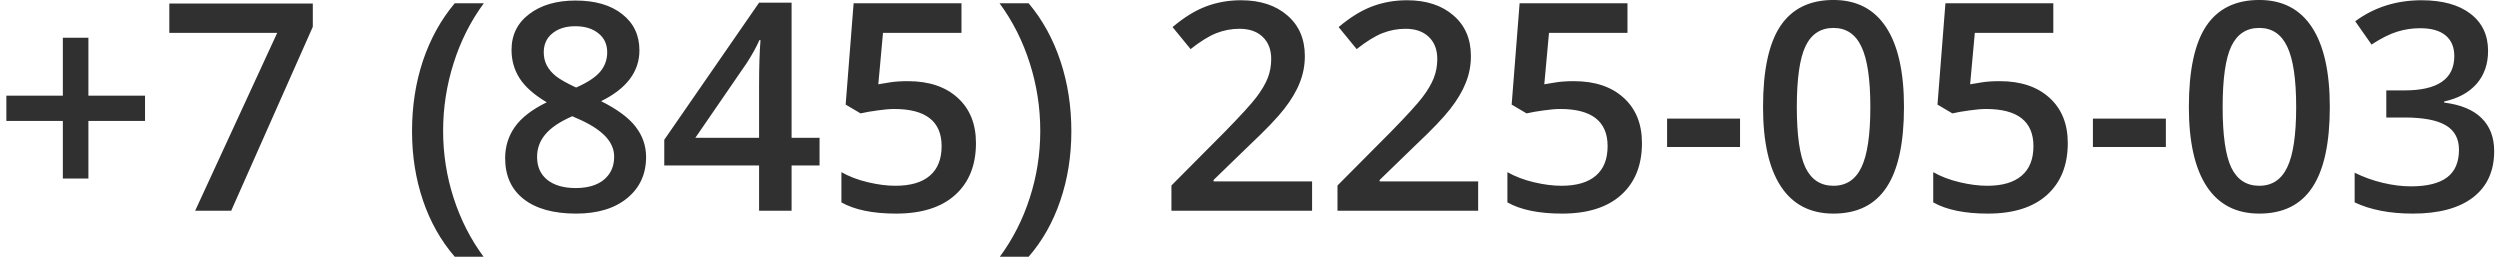 <?xml version="1.0" encoding="UTF-8"?> <svg xmlns="http://www.w3.org/2000/svg" width="344" height="36" viewBox="0 0 344 36" fill="none"><g clip-path="url(#clip0_12298_88)"><path d="M8.648 16.637H0.875V13.16H8.648V5.191H12.164V13.16H19.957V16.637H12.164V24.566H8.648V16.637ZM26.852 29L38.141 4.527H23.297V0.484H43.043V3.688L31.812 29H26.852ZM56.695 18.043C56.695 14.592 57.197 11.363 58.199 8.355C59.215 5.348 60.673 2.711 62.574 0.445H66.578C64.768 2.893 63.382 5.641 62.418 8.688C61.454 11.721 60.973 14.827 60.973 18.004C60.973 21.181 61.454 24.26 62.418 27.242C63.382 30.224 64.755 32.919 66.539 35.328H62.574C60.66 33.115 59.202 30.53 58.199 27.574C57.197 24.619 56.695 21.441 56.695 18.043ZM79.195 0.074C81.904 0.074 84.046 0.699 85.621 1.949C87.197 3.186 87.984 4.846 87.984 6.93C87.984 9.859 86.227 12.19 82.711 13.922C84.951 15.042 86.539 16.22 87.477 17.457C88.427 18.694 88.902 20.074 88.902 21.598C88.902 23.954 88.037 25.842 86.305 27.262C84.573 28.681 82.229 29.391 79.273 29.391C76.174 29.391 73.772 28.727 72.066 27.398C70.361 26.07 69.508 24.189 69.508 21.754C69.508 20.165 69.951 18.74 70.836 17.477C71.734 16.201 73.199 15.068 75.231 14.078C73.486 13.037 72.242 11.936 71.5 10.777C70.758 9.618 70.387 8.316 70.387 6.871C70.387 4.801 71.201 3.154 72.828 1.93C74.456 0.693 76.578 0.074 79.195 0.074ZM73.902 21.598C73.902 22.952 74.378 24.006 75.328 24.762C76.279 25.504 77.568 25.875 79.195 25.875C80.875 25.875 82.177 25.491 83.102 24.723C84.039 23.941 84.508 22.887 84.508 21.559C84.508 20.504 84.078 19.54 83.219 18.668C82.359 17.796 81.057 16.988 79.312 16.246L78.746 15.992C77.027 16.747 75.79 17.581 75.035 18.492C74.28 19.391 73.902 20.426 73.902 21.598ZM79.156 3.609C77.854 3.609 76.806 3.935 76.012 4.586C75.217 5.224 74.82 6.096 74.82 7.203C74.82 7.88 74.963 8.486 75.25 9.02C75.537 9.553 75.953 10.042 76.5 10.484C77.047 10.914 77.971 11.435 79.273 12.047C80.836 11.357 81.936 10.634 82.574 9.879C83.225 9.111 83.551 8.219 83.551 7.203C83.551 6.096 83.147 5.224 82.34 4.586C81.546 3.935 80.484 3.609 79.156 3.609ZM112.77 22.77H108.922V29H104.449V22.77H91.402V19.234L104.449 0.367H108.922V18.961H112.77V22.77ZM104.449 18.961V11.793C104.449 9.241 104.514 7.151 104.645 5.523H104.488C104.124 6.383 103.551 7.424 102.77 8.648L95.68 18.961H104.449ZM124.938 11.168C127.815 11.168 130.094 11.93 131.773 13.453C133.453 14.977 134.293 17.053 134.293 19.684C134.293 22.73 133.336 25.113 131.422 26.832C129.521 28.538 126.812 29.391 123.297 29.391C120.107 29.391 117.6 28.876 115.777 27.848V23.688C116.832 24.287 118.043 24.749 119.41 25.074C120.777 25.4 122.047 25.562 123.219 25.562C125.289 25.562 126.865 25.1 127.945 24.176C129.026 23.251 129.566 21.897 129.566 20.113C129.566 16.702 127.392 14.996 123.043 14.996C122.431 14.996 121.676 15.061 120.777 15.191C119.879 15.309 119.091 15.445 118.414 15.602L116.363 14.391L117.457 0.445H132.301V4.527H121.5L120.855 11.598C121.311 11.52 121.865 11.428 122.516 11.324C123.18 11.22 123.987 11.168 124.938 11.168ZM147.418 18.043C147.418 21.467 146.91 24.658 145.895 27.613C144.892 30.569 143.44 33.141 141.539 35.328H137.574C139.371 32.893 140.745 30.191 141.695 27.223C142.659 24.254 143.141 21.181 143.141 18.004C143.141 14.814 142.659 11.708 141.695 8.688C140.732 5.654 139.345 2.906 137.535 0.445H141.539C143.453 2.724 144.911 5.374 145.914 8.395C146.917 11.402 147.418 14.618 147.418 18.043ZM180.543 29H161.188V25.523L168.551 18.121C170.725 15.895 172.164 14.319 172.867 13.395C173.583 12.457 174.104 11.578 174.43 10.758C174.755 9.938 174.918 9.059 174.918 8.121C174.918 6.832 174.527 5.816 173.746 5.074C172.978 4.332 171.91 3.961 170.543 3.961C169.449 3.961 168.388 4.163 167.359 4.566C166.344 4.97 165.165 5.699 163.824 6.754L161.344 3.727C162.932 2.385 164.475 1.435 165.973 0.875C167.47 0.315 169.065 0.035 170.758 0.035C173.414 0.035 175.543 0.732 177.145 2.125C178.746 3.505 179.547 5.367 179.547 7.711C179.547 9 179.312 10.224 178.844 11.383C178.388 12.542 177.678 13.74 176.715 14.977C175.764 16.201 174.176 17.861 171.949 19.957L166.988 24.762V24.957H180.543V29ZM203.395 29H184.039V25.523L191.402 18.121C193.577 15.895 195.016 14.319 195.719 13.395C196.435 12.457 196.956 11.578 197.281 10.758C197.607 9.938 197.77 9.059 197.77 8.121C197.77 6.832 197.379 5.816 196.598 5.074C195.829 4.332 194.762 3.961 193.395 3.961C192.301 3.961 191.24 4.163 190.211 4.566C189.195 4.97 188.017 5.699 186.676 6.754L184.195 3.727C185.784 2.385 187.327 1.435 188.824 0.875C190.322 0.315 191.917 0.035 193.609 0.035C196.266 0.035 198.395 0.732 199.996 2.125C201.598 3.505 202.398 5.367 202.398 7.711C202.398 9 202.164 10.224 201.695 11.383C201.24 12.542 200.53 13.74 199.566 14.977C198.616 16.201 197.027 17.861 194.801 19.957L189.84 24.762V24.957H203.395V29ZM216.578 11.168C219.456 11.168 221.734 11.93 223.414 13.453C225.094 14.977 225.934 17.053 225.934 19.684C225.934 22.73 224.977 25.113 223.062 26.832C221.161 28.538 218.453 29.391 214.938 29.391C211.747 29.391 209.241 28.876 207.418 27.848V23.688C208.473 24.287 209.684 24.749 211.051 25.074C212.418 25.4 213.688 25.562 214.859 25.562C216.93 25.562 218.505 25.1 219.586 24.176C220.667 23.251 221.207 21.897 221.207 20.113C221.207 16.702 219.033 14.996 214.684 14.996C214.072 14.996 213.316 15.061 212.418 15.191C211.52 15.309 210.732 15.445 210.055 15.602L208.004 14.391L209.098 0.445H223.941V4.527H213.141L212.496 11.598C212.952 11.52 213.505 11.428 214.156 11.324C214.82 11.22 215.628 11.168 216.578 11.168ZM229.391 20.23V16.324H239.43V20.23H229.391ZM261.988 14.723C261.988 19.684 261.188 23.369 259.586 25.777C257.997 28.186 255.562 29.391 252.281 29.391C249.104 29.391 246.695 28.147 245.055 25.66C243.414 23.173 242.594 19.527 242.594 14.723C242.594 9.684 243.388 5.973 244.977 3.59C246.578 1.194 249.013 -0.004 252.281 -0.004C255.471 -0.004 257.887 1.246 259.527 3.746C261.168 6.246 261.988 9.905 261.988 14.723ZM247.242 14.723C247.242 18.616 247.639 21.396 248.434 23.062C249.241 24.729 250.523 25.562 252.281 25.562C254.039 25.562 255.322 24.716 256.129 23.023C256.949 21.331 257.359 18.564 257.359 14.723C257.359 10.895 256.949 8.128 256.129 6.422C255.322 4.703 254.039 3.844 252.281 3.844C250.523 3.844 249.241 4.684 248.434 6.363C247.639 8.043 247.242 10.829 247.242 14.723ZM275.172 11.168C278.049 11.168 280.328 11.93 282.008 13.453C283.688 14.977 284.527 17.053 284.527 19.684C284.527 22.73 283.57 25.113 281.656 26.832C279.755 28.538 277.047 29.391 273.531 29.391C270.341 29.391 267.835 28.876 266.012 27.848V23.688C267.066 24.287 268.277 24.749 269.645 25.074C271.012 25.4 272.281 25.562 273.453 25.562C275.523 25.562 277.099 25.1 278.18 24.176C279.26 23.251 279.801 21.897 279.801 20.113C279.801 16.702 277.626 14.996 273.277 14.996C272.665 14.996 271.91 15.061 271.012 15.191C270.113 15.309 269.326 15.445 268.648 15.602L266.598 14.391L267.691 0.445H282.535V4.527H271.734L271.09 11.598C271.546 11.52 272.099 11.428 272.75 11.324C273.414 11.22 274.221 11.168 275.172 11.168ZM287.984 20.23V16.324H298.023V20.23H287.984ZM320.582 14.723C320.582 19.684 319.781 23.369 318.18 25.777C316.591 28.186 314.156 29.391 310.875 29.391C307.698 29.391 305.289 28.147 303.648 25.66C302.008 23.173 301.188 19.527 301.188 14.723C301.188 9.684 301.982 5.973 303.57 3.59C305.172 1.194 307.607 -0.004 310.875 -0.004C314.065 -0.004 316.48 1.246 318.121 3.746C319.762 6.246 320.582 9.905 320.582 14.723ZM305.836 14.723C305.836 18.616 306.233 21.396 307.027 23.062C307.835 24.729 309.117 25.562 310.875 25.562C312.633 25.562 313.915 24.716 314.723 23.023C315.543 21.331 315.953 18.564 315.953 14.723C315.953 10.895 315.543 8.128 314.723 6.422C313.915 4.703 312.633 3.844 310.875 3.844C309.117 3.844 307.835 4.684 307.027 6.363C306.233 8.043 305.836 10.829 305.836 14.723ZM342.359 7.008C342.359 8.818 341.832 10.328 340.777 11.539C339.723 12.737 338.238 13.544 336.324 13.961V14.117C338.616 14.404 340.335 15.12 341.48 16.266C342.626 17.398 343.199 18.909 343.199 20.797C343.199 23.544 342.229 25.667 340.289 27.164C338.349 28.648 335.589 29.391 332.008 29.391C328.844 29.391 326.174 28.876 324 27.848V23.766C325.211 24.365 326.493 24.827 327.848 25.152C329.202 25.478 330.504 25.641 331.754 25.641C333.967 25.641 335.621 25.23 336.715 24.41C337.809 23.59 338.355 22.32 338.355 20.602C338.355 19.078 337.75 17.958 336.539 17.242C335.328 16.526 333.427 16.168 330.836 16.168H328.355V12.438H330.875C335.432 12.438 337.711 10.862 337.711 7.711C337.711 6.487 337.314 5.543 336.52 4.879C335.725 4.215 334.553 3.883 333.004 3.883C331.923 3.883 330.882 4.039 329.879 4.352C328.876 4.651 327.691 5.243 326.324 6.129L324.078 2.926C326.695 0.999 329.736 0.035 333.199 0.035C336.077 0.035 338.323 0.654 339.938 1.891C341.552 3.128 342.359 4.833 342.359 7.008Z" fill="#303030"></path></g><defs><clipPath id="clip0_12298_88"><rect width="344" height="36" fill="white"></rect></clipPath></defs></svg> 